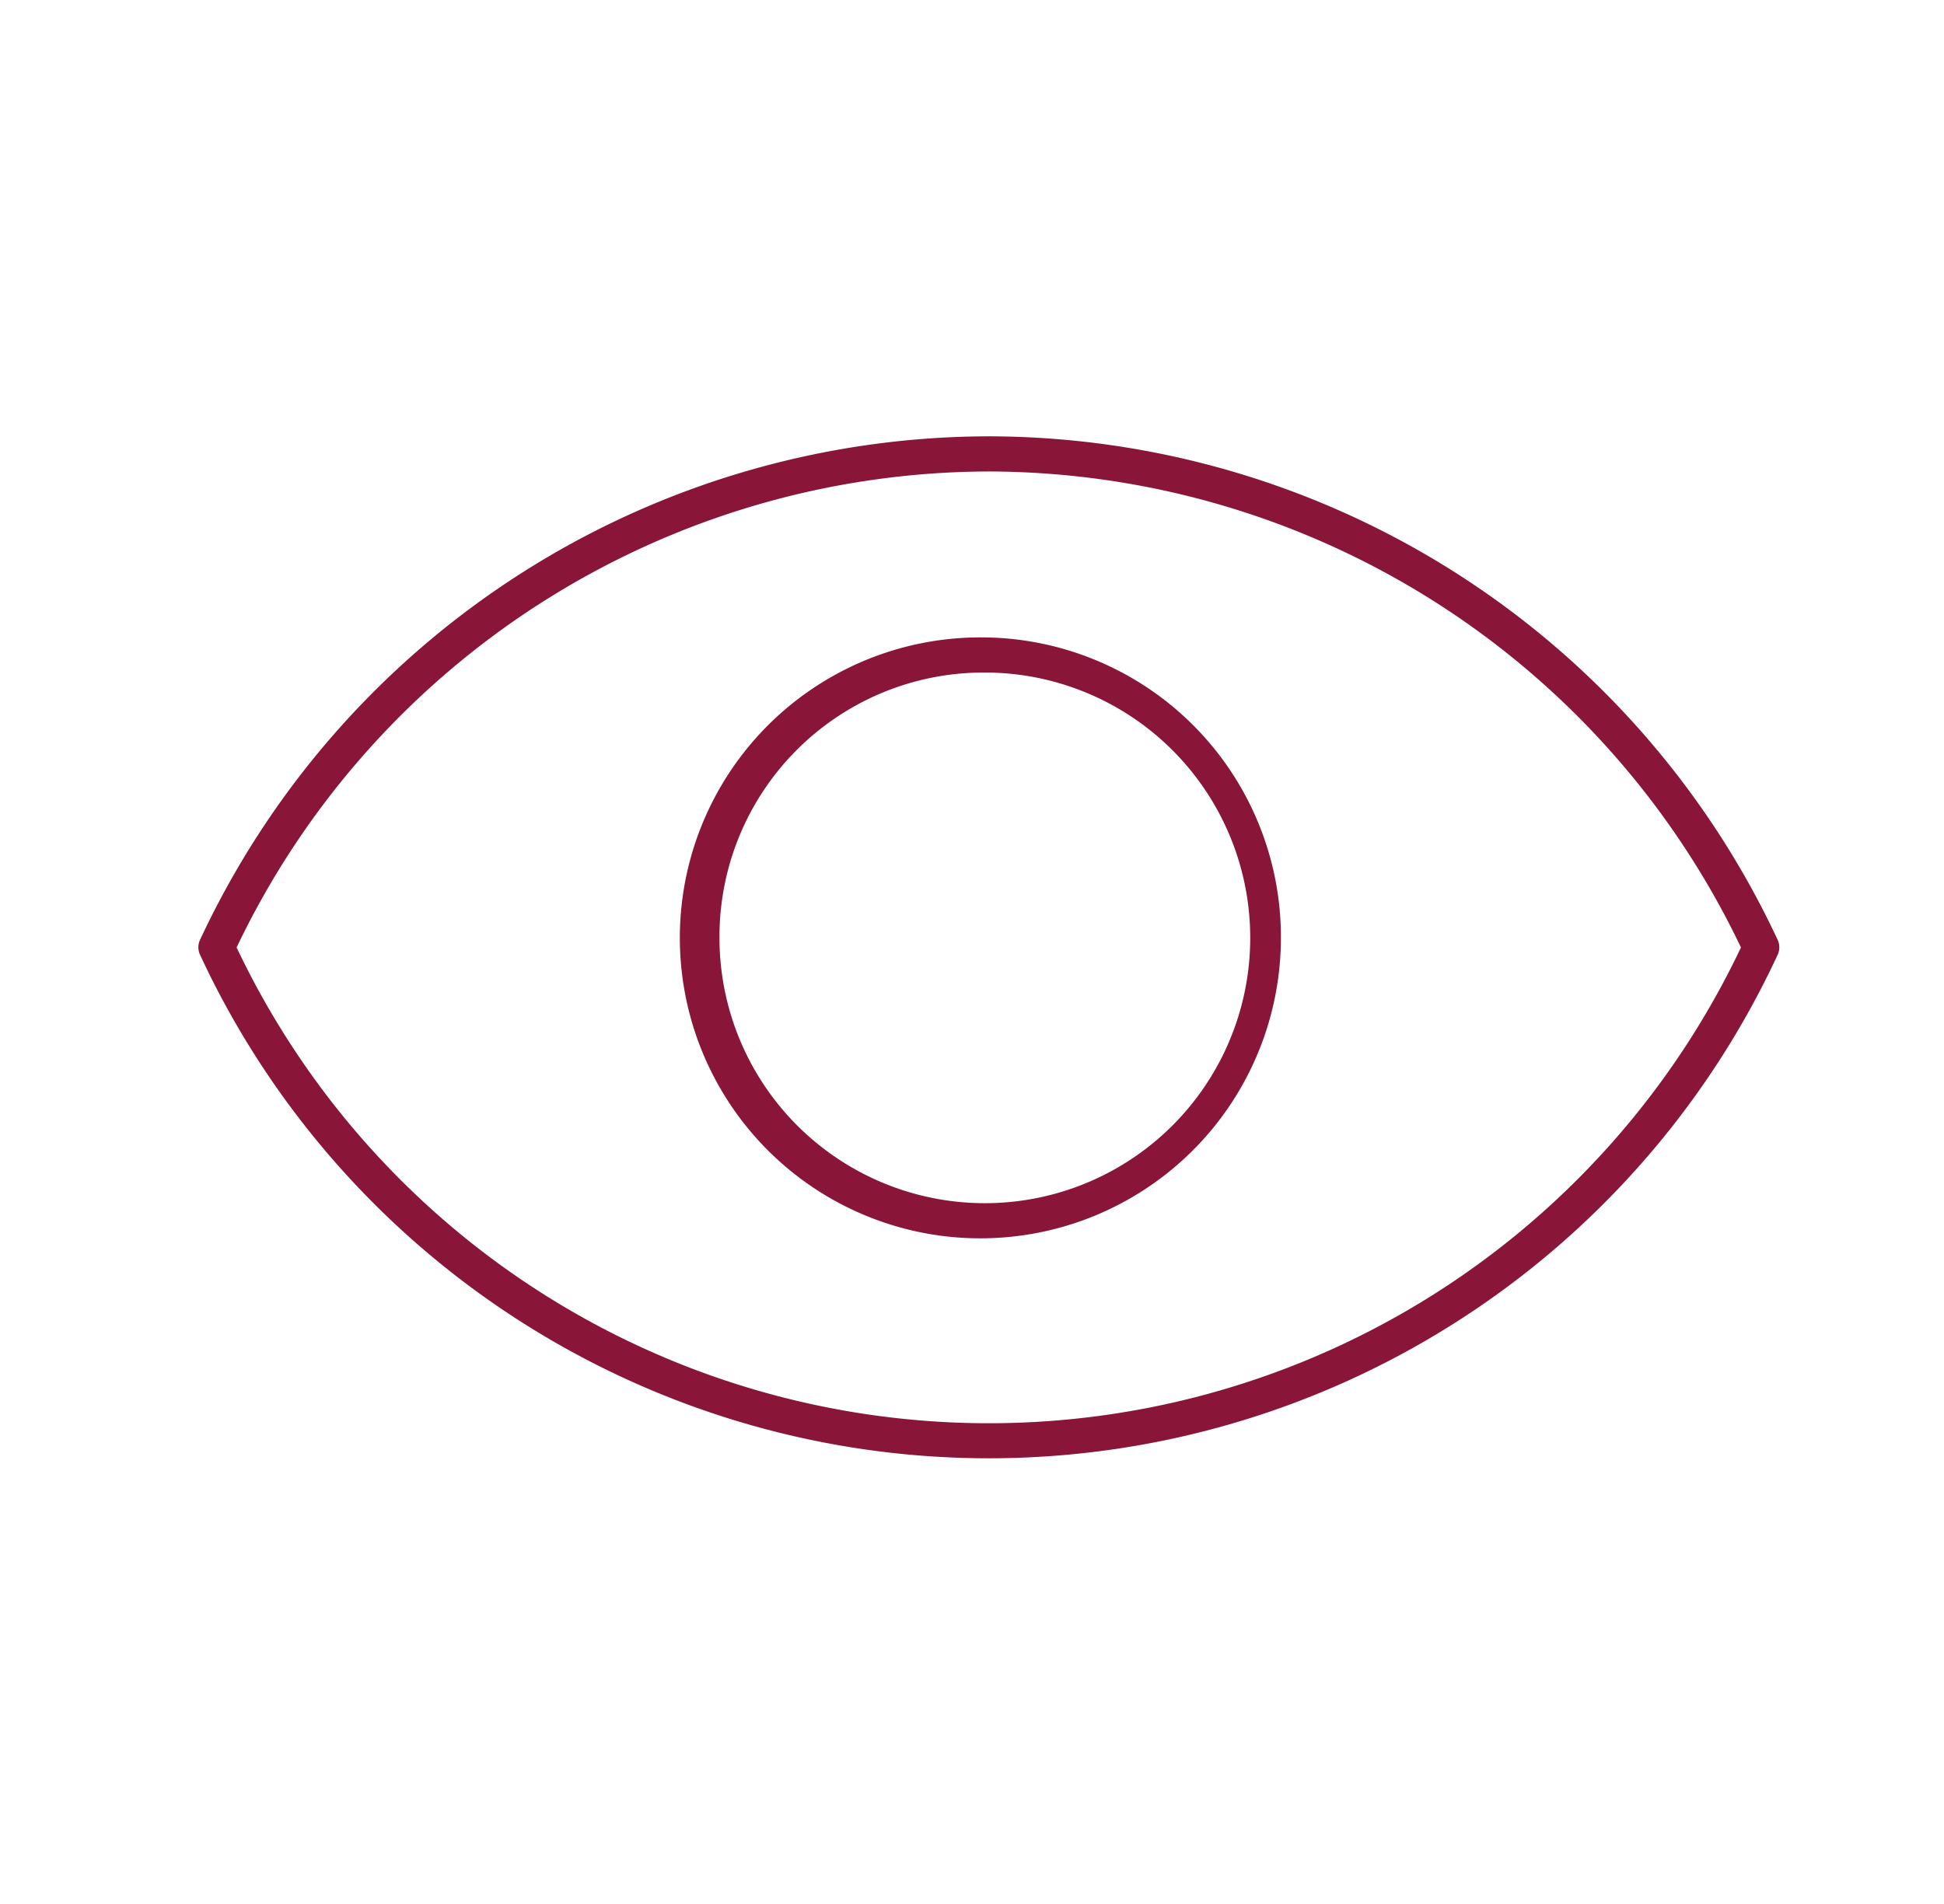<?xml version="1.0" encoding="UTF-8"?> <svg xmlns="http://www.w3.org/2000/svg" xmlns:xlink="http://www.w3.org/1999/xlink" width="49" height="48" viewBox="0 0 49 48"><defs><clipPath id="clip-path"><rect id="Rectangle_965" data-name="Rectangle 965" width="39.849" height="25.764" fill="#891538"></rect></clipPath></defs><g id="Groupe_1855" data-name="Groupe 1855" transform="translate(-510 -4686)"><rect id="Rectangle_967" data-name="Rectangle 967" width="49" height="48" transform="translate(510 4686)" fill="rgba(255,255,255,0)"></rect><g id="Groupe_1852" data-name="Groupe 1852" transform="translate(515 4697)"><g id="Groupe_1851" data-name="Groupe 1851" clip-path="url(#clip-path)"><path id="Tracé_8001" data-name="Tracé 8001" d="M162.449,64.12a7.575,7.575,0,1,0,7.52,7.576,7.554,7.554,0,0,0-7.52-7.576m0,.886a6.689,6.689,0,1,1-6.631,6.69,6.657,6.657,0,0,1,6.631-6.69" transform="translate(-142.683 -59.051)" fill="#891538"></path><path id="Tracé_8002" data-name="Tracé 8002" d="M19.923,0A21.975,21.975,0,0,0,.042,12.694a.442.442,0,0,0,0,.376,21.918,21.918,0,0,0,39.765,0,.442.442,0,0,0,0-.376A21.98,21.98,0,0,0,19.923,0Zm0,.886a21.058,21.058,0,0,1,18.959,12,20.981,20.981,0,0,1-37.918,0A21.059,21.059,0,0,1,19.923.886Z" transform="translate(0)" fill="#891538"></path></g></g></g></svg> 